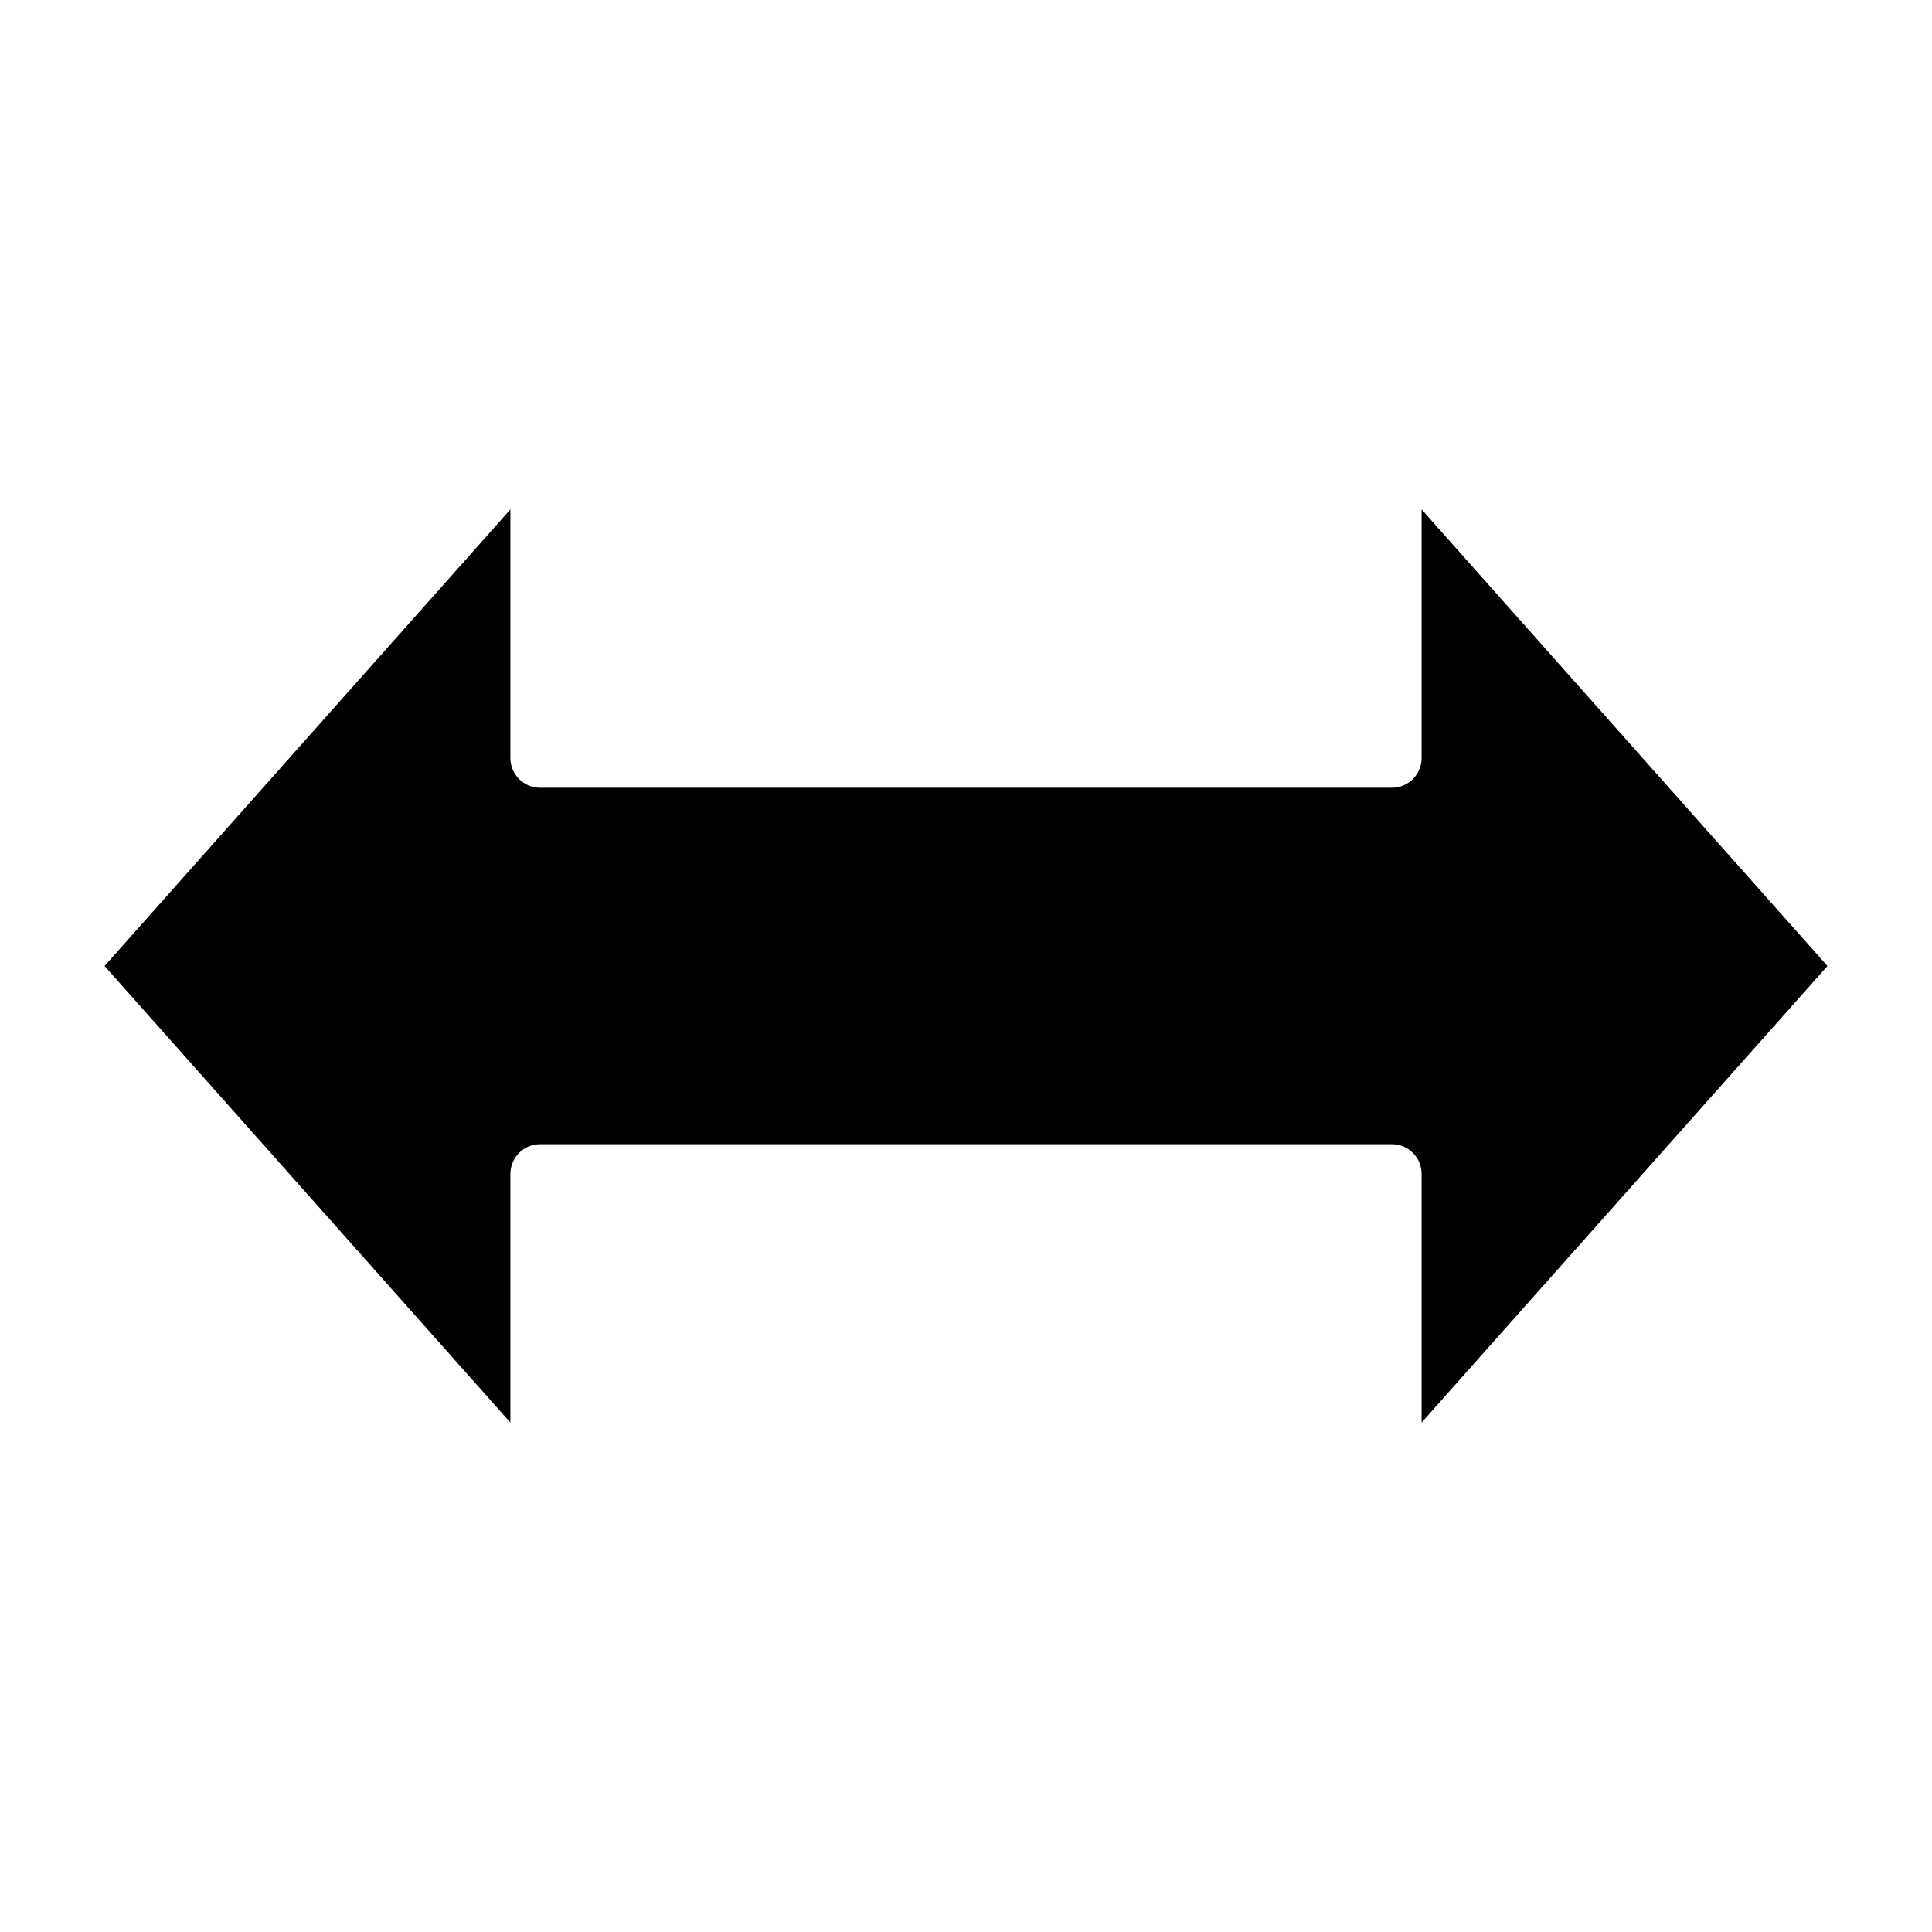 <?xml version="1.0" encoding="UTF-8"?>
<!-- Uploaded to: SVG Repo, www.svgrepo.com, Generator: SVG Repo Mixer Tools -->
<svg fill="#000000" width="800px" height="800px" version="1.1" viewBox="144 144 512 512" xmlns="http://www.w3.org/2000/svg">
 <path d="m279.26 455.1c0-4.348 3.523-7.871 7.871-7.871h225.74c2.09 0 4.09 0.828 5.566 2.305 1.477 1.477 2.305 3.481 2.305 5.566v65.891l107.55-120.99-107.55-121v65.891c0 2.086-0.828 4.09-2.305 5.566-1.477 1.477-3.477 2.305-5.566 2.305h-225.74c-4.348 0-7.871-3.523-7.871-7.871v-65.891l-107.55 121 107.55 120.99z"/>
</svg>